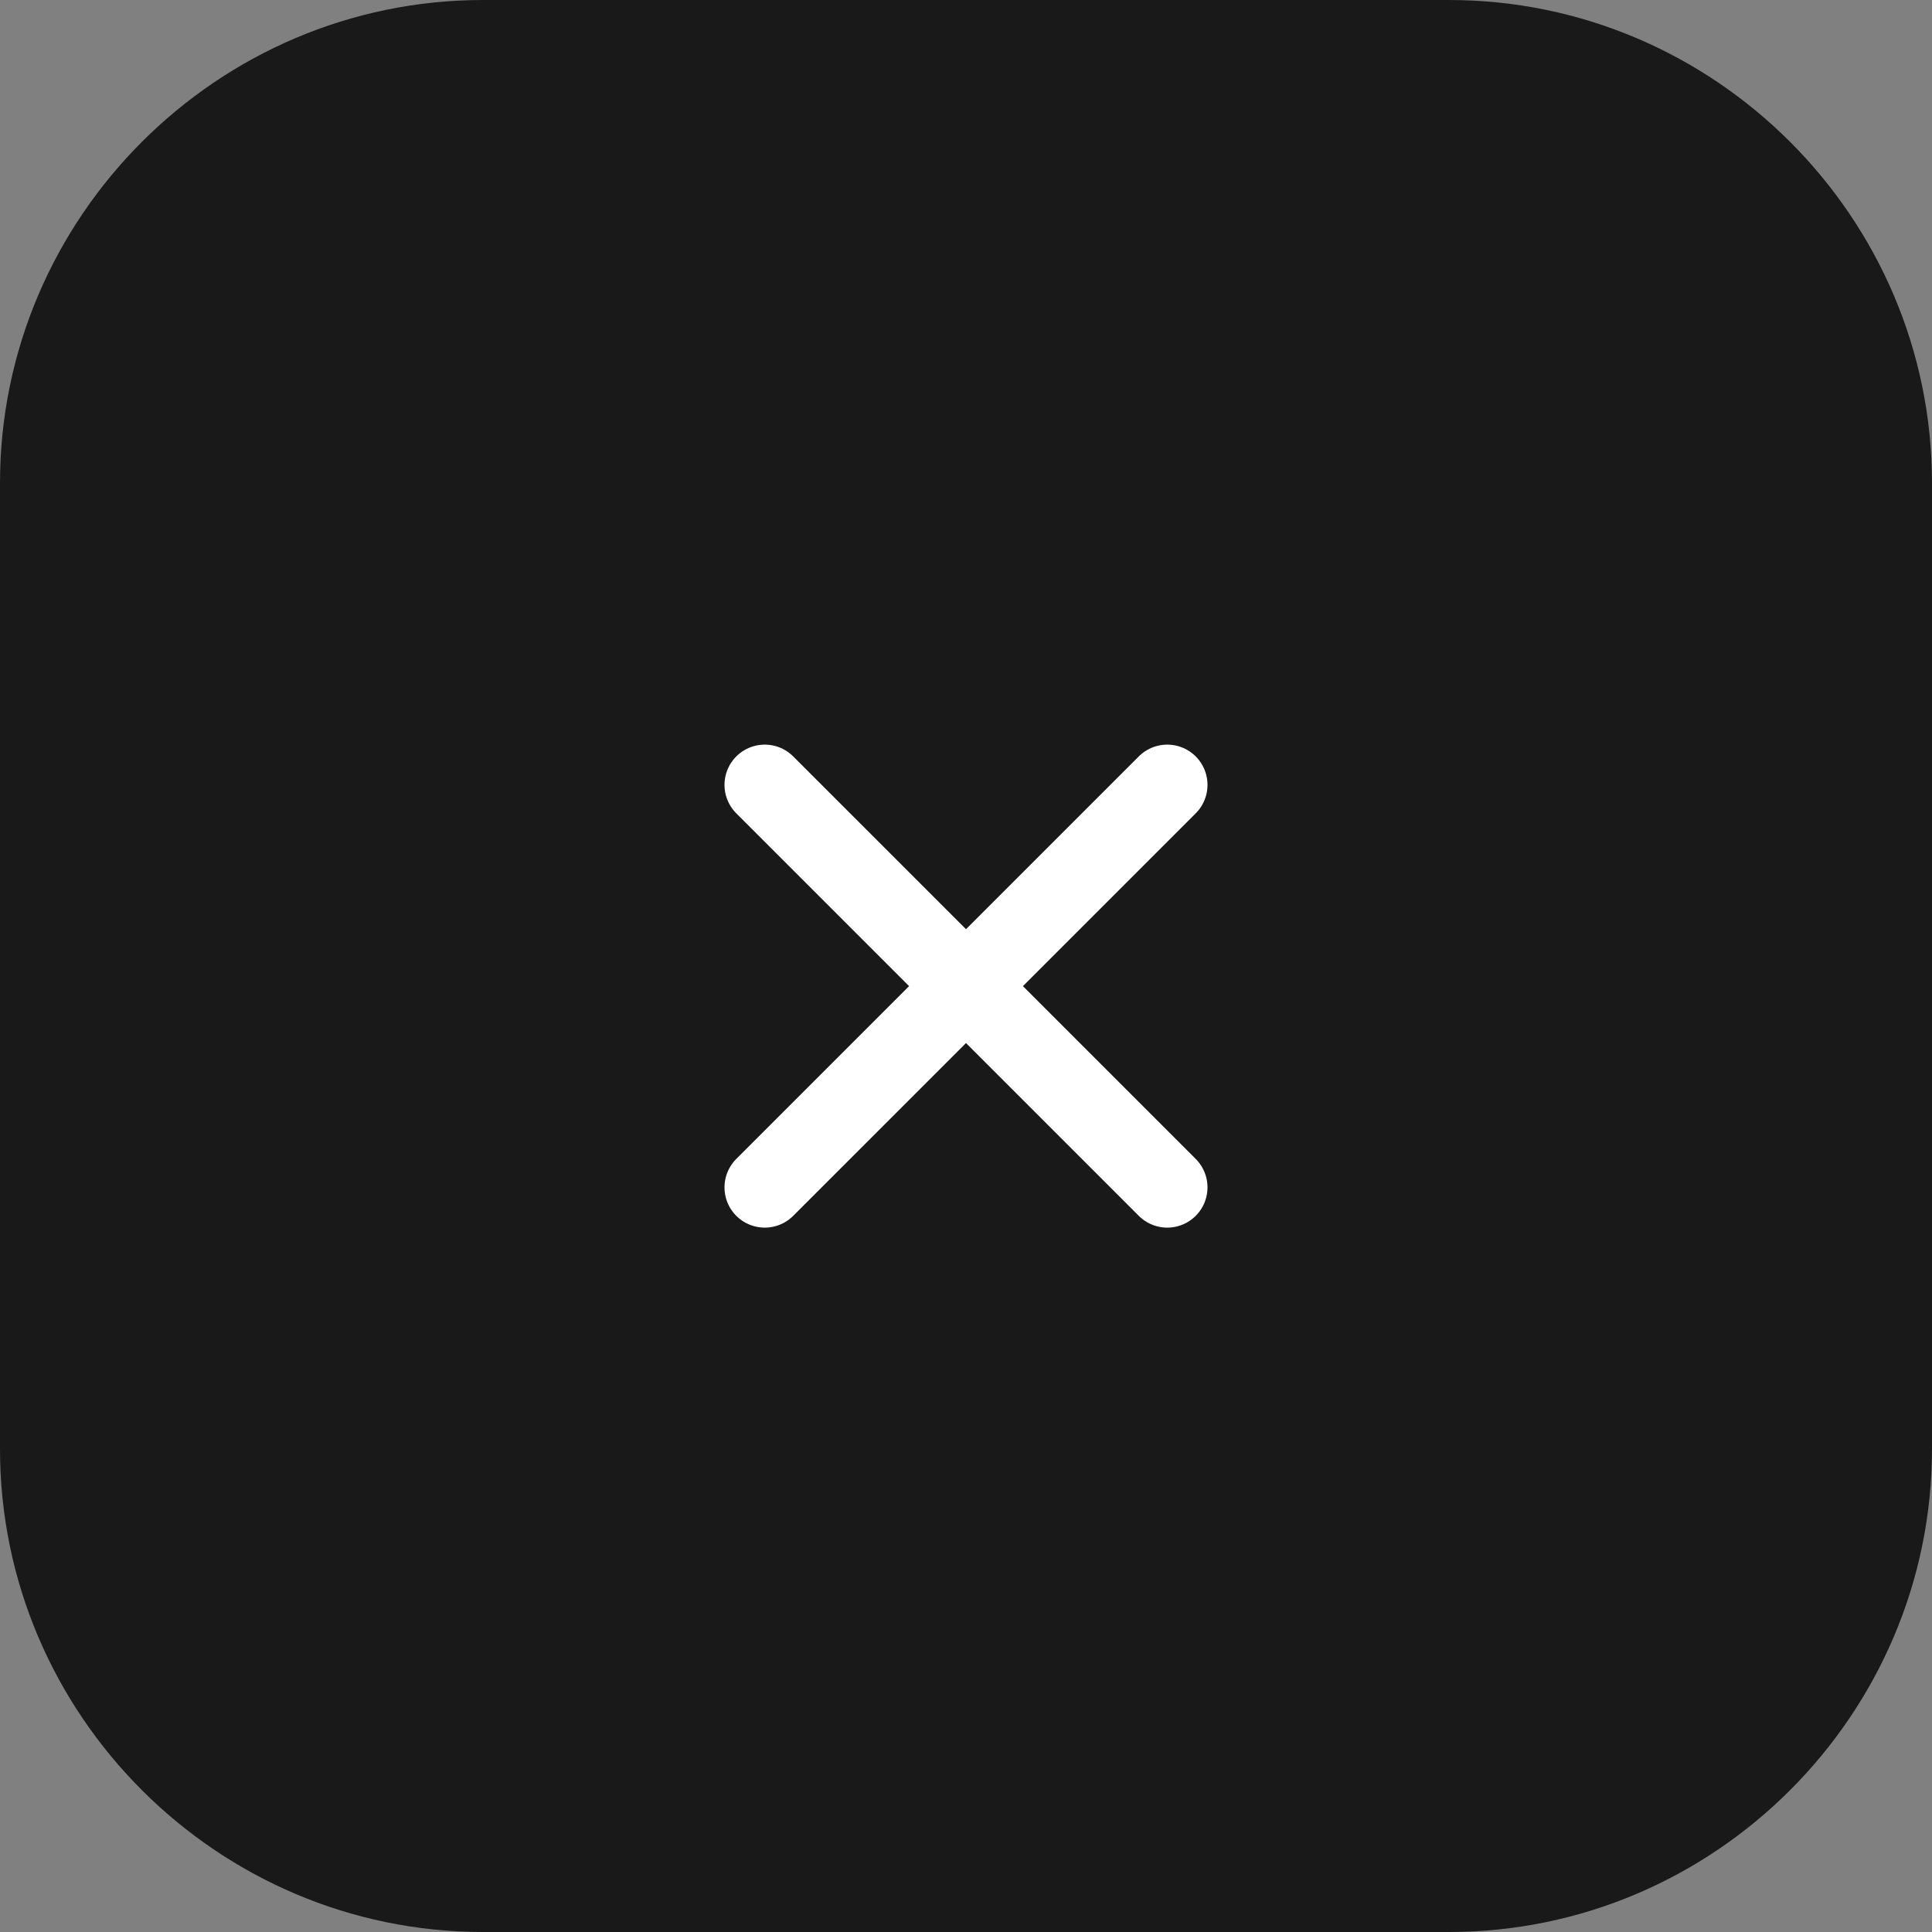 <?xml version="1.0" encoding="UTF-8"?>
<!-- Generator: Adobe Illustrator 27.6.1, SVG Export Plug-In . SVG Version: 6.00 Build 0)  -->
<svg xmlns="http://www.w3.org/2000/svg" xmlns:xlink="http://www.w3.org/1999/xlink" version="1.1" id="Слой_1" x="0px" y="0px" viewBox="0 0 48 48" style="enable-background:new 0 0 48 48;" xml:space="preserve">
<rect x="0" y="0" width="48" height="48" fill="#808080" stroke="none"/>
<style type="text/css">
	.st0{fill:#191919;}
	.st1{clip-path:url(#SVGID_00000000934824474943532880000016965902301684431548_);}
	.st2{fill:none;stroke:#FFFFFF;stroke-width:2;stroke-linecap:round;}
</style>
<path class="st0" d="M12,0h24c6.6,0,12,5.4,12,12v24c0,6.6-5.4,12-12,12H12C5.4,48,0,42.6,0,36V12C0,5.4,5.4,0,12,0z"></path>
<g>
	<defs>
		<rect id="SVGID_1_" x="12" y="12" width="24" height="24"></rect>
	</defs>
	<clipPath id="SVGID_00000179627465297294361020000009227081655300862609_">
		<use xlink:href="#SVGID_1_" style="overflow:visible;"></use>
	</clipPath>
	<g style="clip-path:url(#SVGID_00000179627465297294361020000009227081655300862609_);">
		<path class="st2" d="M19,19.5l10,10 M29,19.5l-10,10"></path>
	</g>
</g>
</svg>
